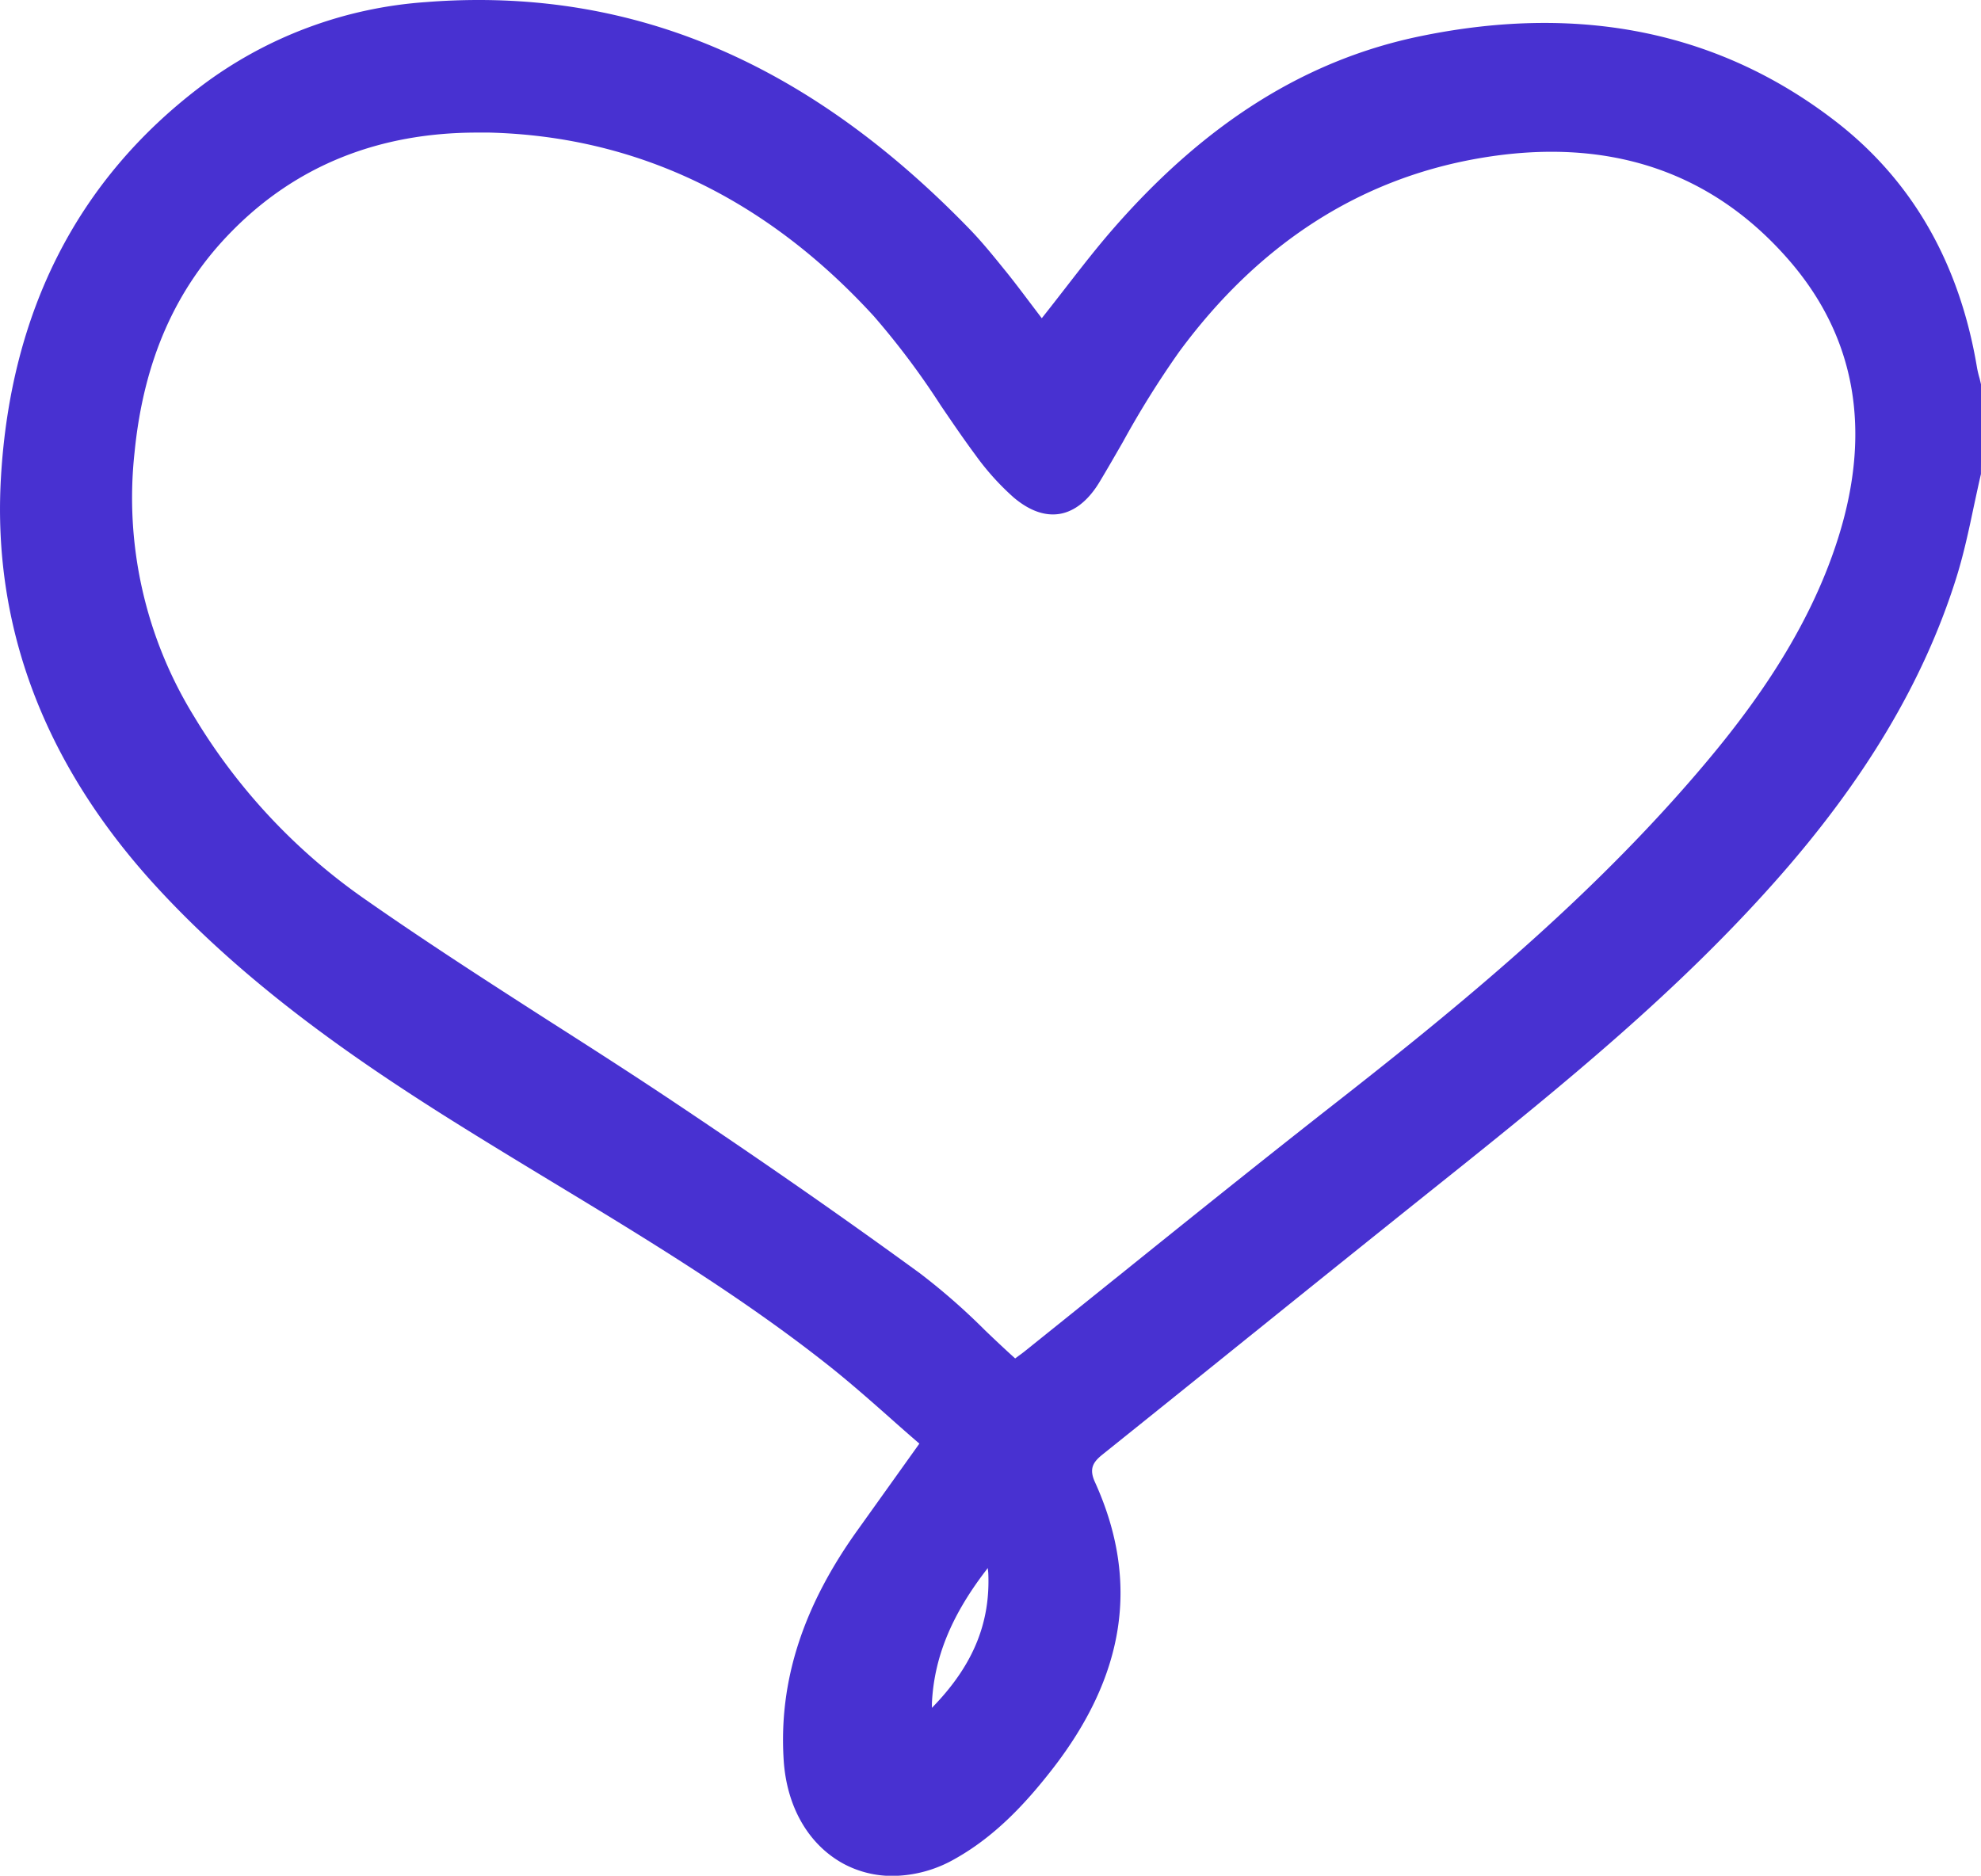 <svg id="Layer_1" data-name="Layer 1" xmlns="http://www.w3.org/2000/svg" viewBox="0 0 325.51 308.28"><defs><style>.cls-1{fill:#4831d1;}</style></defs><path class="cls-1" d="M325.29,62.23a16.55,16.55,0,0,1-.45-1.9C322,43.42,314.38,30,302.09,20.31,283,5.34,259.94.49,233.48,5.93c-18.75,3.84-35.25,14.15-50.42,31.5-2.81,3.21-5.44,6.61-8,9.91-1.21,1.56-2.42,3.12-3.65,4.67l-.23.29-2-2.64c-1.35-1.79-2.6-3.45-3.91-5.07l-.27-.33c-1.81-2.24-3.69-4.56-5.72-6.65C134.74,12.3,108.35,0,78.64,0c-2.8,0-5.69.11-8.58.34A69.21,69.21,0,0,0,32.93,14.25C12.79,29.54,1.76,51.12.16,78.39c-1.42,24.09,6.76,46.28,24.32,66C39.53,161.22,58,173.83,72.31,182.92c6.1,3.86,12.37,7.66,18.44,11.34,15.06,9.12,30.63,18.55,44.77,29.67,3.69,2.89,7.22,6,10.68,9.06,1.6,1.43,3.14,2.78,4.67,4.1l.2.17-10,14c-9.11,12.63-13.13,25-12.3,38,.49,7.7,4.07,13.91,9.83,17.05a16.92,16.92,0,0,0,8.12,2,20.93,20.93,0,0,0,10.22-2.82c7-3.92,12.09-9.78,15.76-14.45,12.25-15.62,14.62-31.14,7.22-47.45-1-2.19-.33-3.28,1.23-4.53q12.15-9.74,24.26-19.51l.74-.59q15.39-12.41,30.82-24.75c20.52-16.38,38.8-31.4,54.73-49.36,14.64-16.49,24.35-32.76,29.7-49.72,1.24-3.92,2.11-8,2.95-12,.39-1.79.75-3.51,1.15-5.22l.06-14.53ZM162.39,258.51c.36,8.08-2.41,14.95-8.72,21.61l-.54.57,0-.78c.35-7.37,3.12-14.22,8.69-21.56l.49-.64ZM302.07,88.32c-5.28,16.82-16,30.48-24.75,40.5-18.21,20.85-39.36,38-59.47,53.71-11.46,9-22.93,18.21-34.09,27.2l-.78.62q-7.28,5.86-14.57,11.71c-.32.26-.66.51-1,.75l-.6.45-.18-.16c-1.65-1.49-3.25-3-4.84-4.53a106.77,106.77,0,0,0-10.64-9.31c-12.46-9.08-25.59-18.23-40.13-27.95-7-4.69-14.36-9.4-21-13.64-9.94-6.38-20.21-13-30-19.85a98.13,98.13,0,0,1-28.15-30.1,68.48,68.48,0,0,1-9.76-43.37c1.48-15,6.7-26.94,16-36.36,10.58-10.76,24.12-16.2,40.3-16.2l2,0c24.17.62,45.43,10.78,63.18,30.18a128.35,128.35,0,0,1,11,14.68c1.83,2.69,3.72,5.47,5.67,8.1a42.51,42.51,0,0,0,6.29,7c2.6,2.2,5.15,3.1,7.56,2.71,1.72-.28,4.26-1.42,6.57-5.26,1.3-2.16,2.56-4.36,3.85-6.6a153.78,153.78,0,0,1,9.24-14.8c13-17.65,29.52-28.34,49.12-31.76,21.14-3.7,38.36,2,51.19,16.86C304.91,55.47,307.59,70.74,302.07,88.32Z"/></svg>